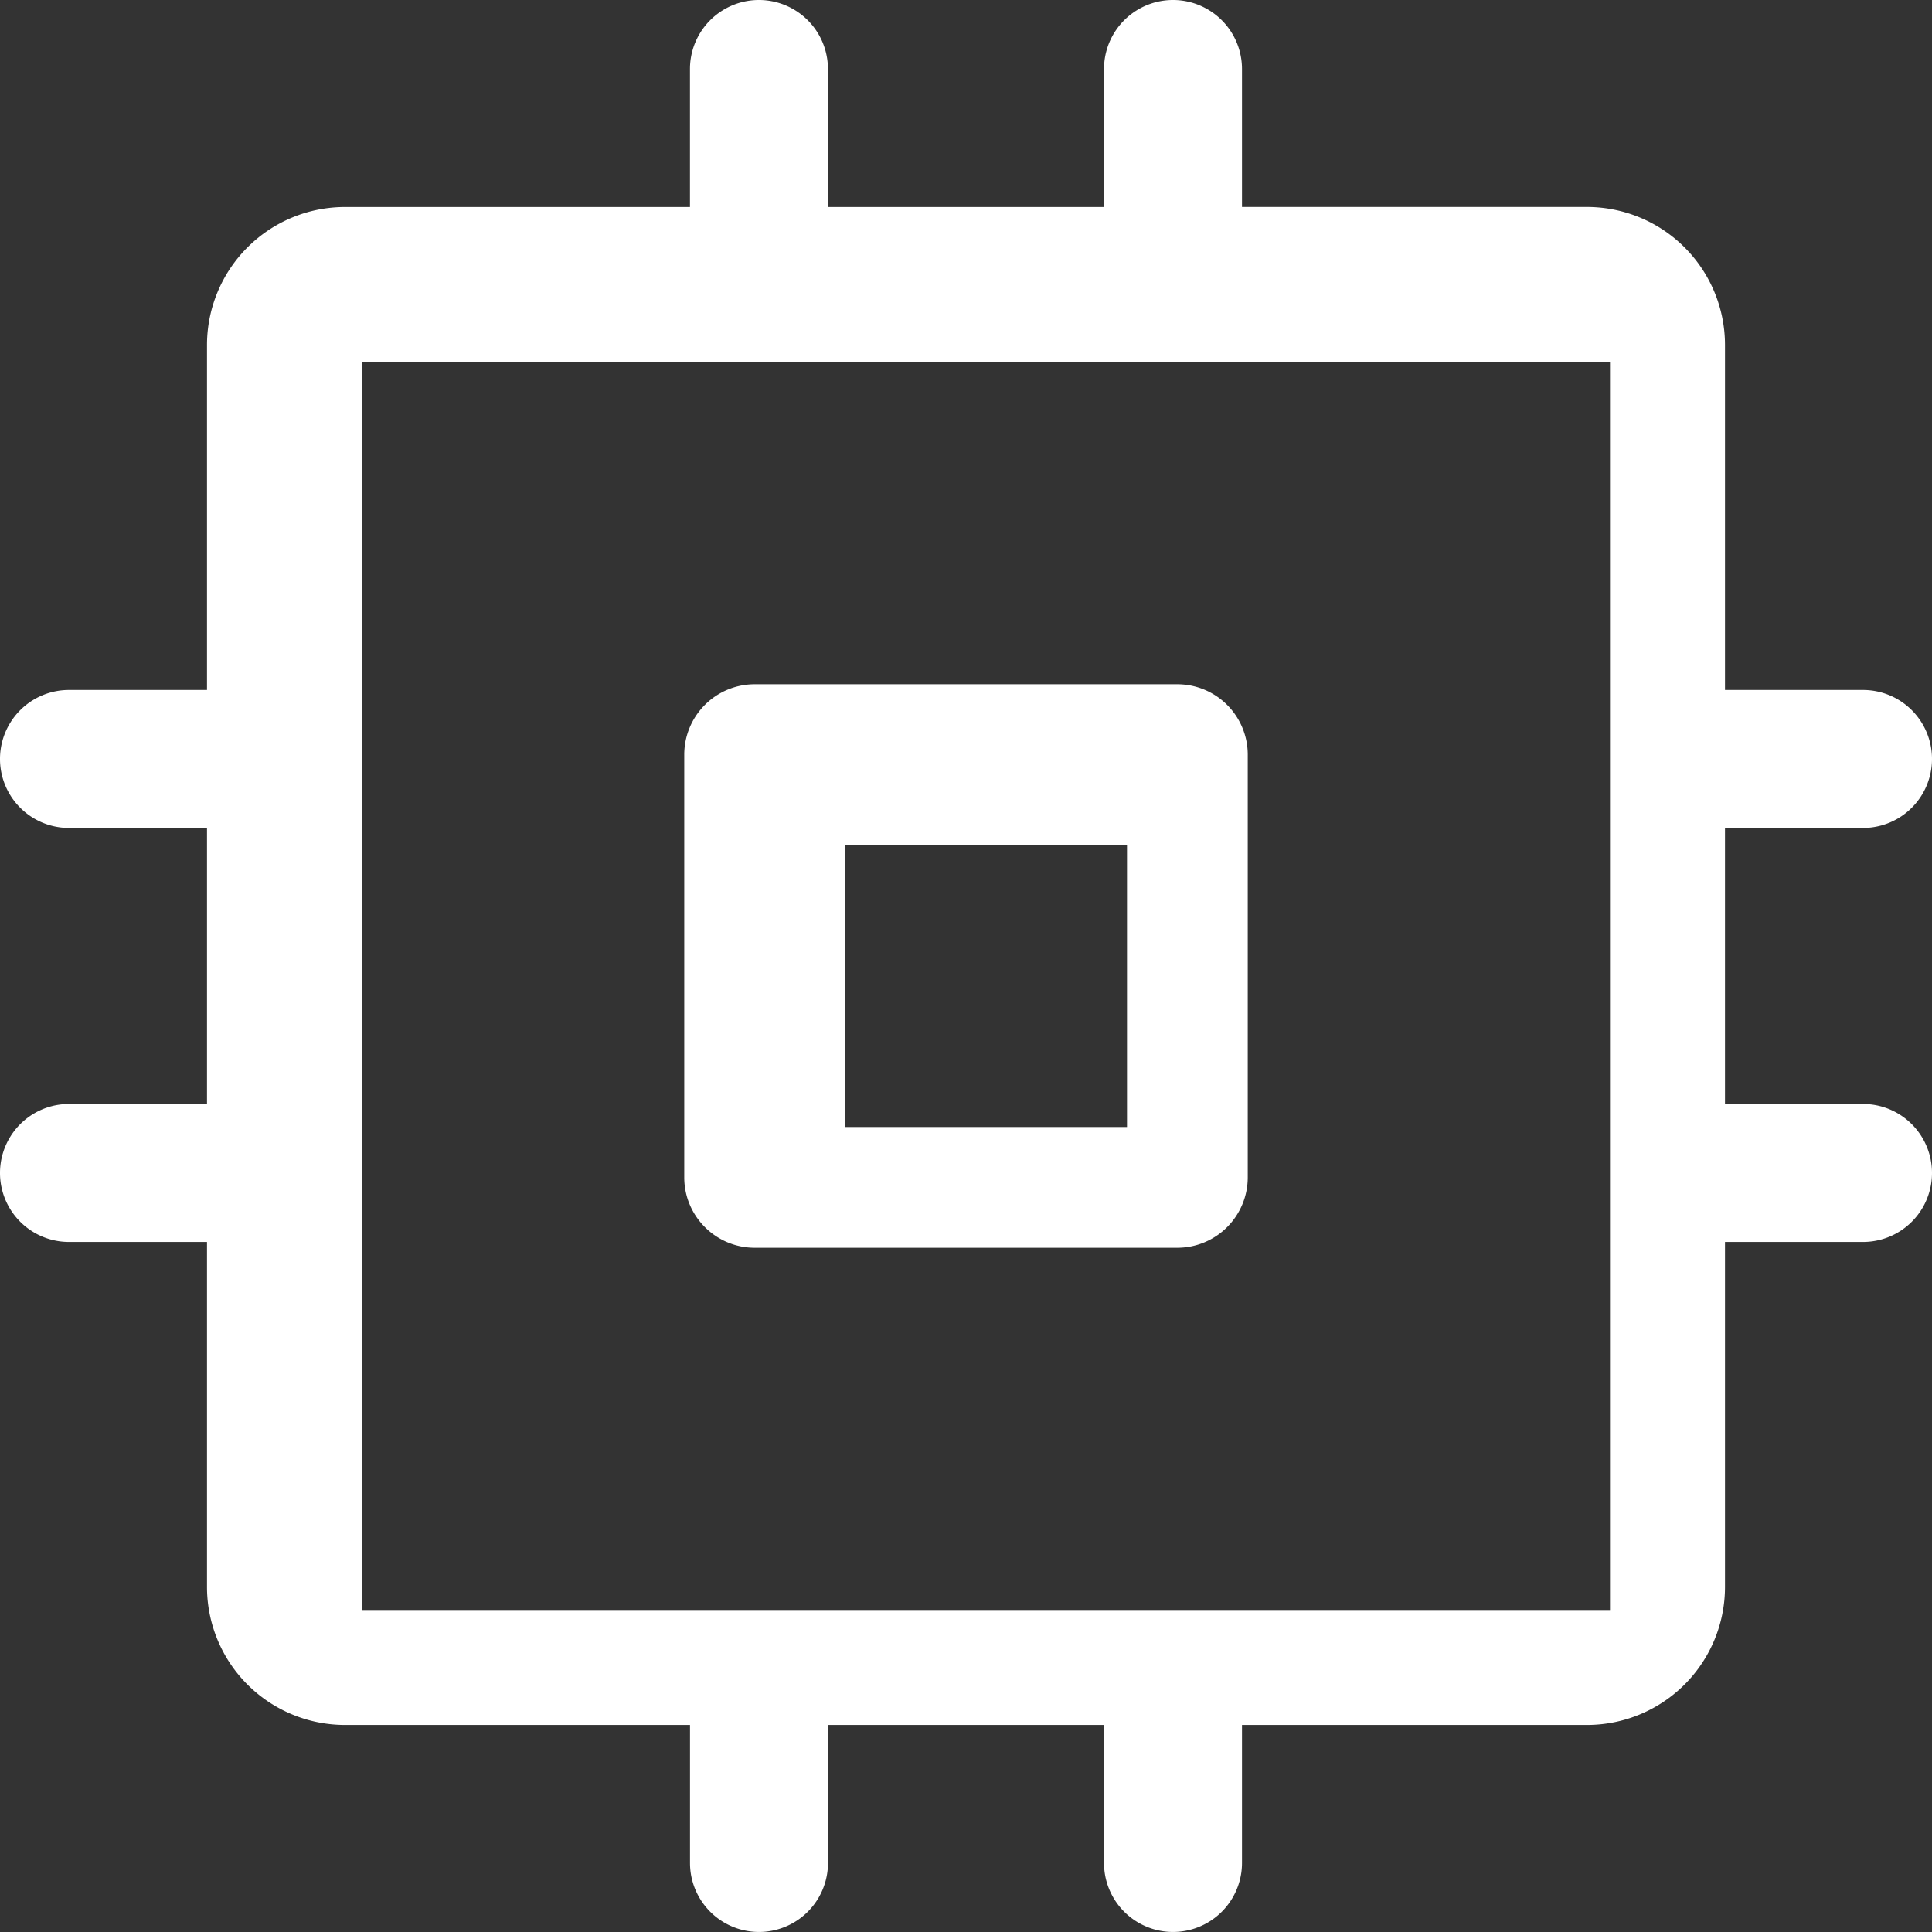 <svg width="48" height="48" xmlns="http://www.w3.org/2000/svg"><rect width="100%" height="100%" fill="#333333" stroke="none"/><path d="M29.25 17h-10.5A1.75 1.75 0 0 0 17 18.75v10.5c0 .966.784 1.75 1.75 1.75h10.5A1.75 1.75 0 0 0 31 29.25v-10.5A1.75 1.75 0 0 0 29.25 17zM28 28h-7v-7h7v7zm18.286-.571h-3.429V20.57h3.429a1.714 1.714 0 0 0 0-3.428h-3.429V8.57a3.429 3.429 0 0 0-3.428-3.428h-8.572V1.714a1.714 1.714 0 0 0-3.428 0v3.429H20.57V1.714a1.714 1.714 0 0 0-3.428 0v3.429H8.57A3.429 3.429 0 0 0 5.143 8.57v8.572H1.714a1.714 1.714 0 0 0 0 3.428h3.429v6.858H1.714a1.714 1.714 0 0 0 0 3.428h3.429v8.572a3.429 3.429 0 0 0 3.428 3.428h8.572v3.429a1.714 1.714 0 0 0 3.428 0v-3.429h6.858v3.429a1.714 1.714 0 0 0 3.428 0v-3.429h8.572a3.429 3.429 0 0 0 3.428-3.428v-8.572h3.429a1.714 1.714 0 0 0 0-3.428zM40 40H9V9h31V40z" fill="#FFF"/></svg>